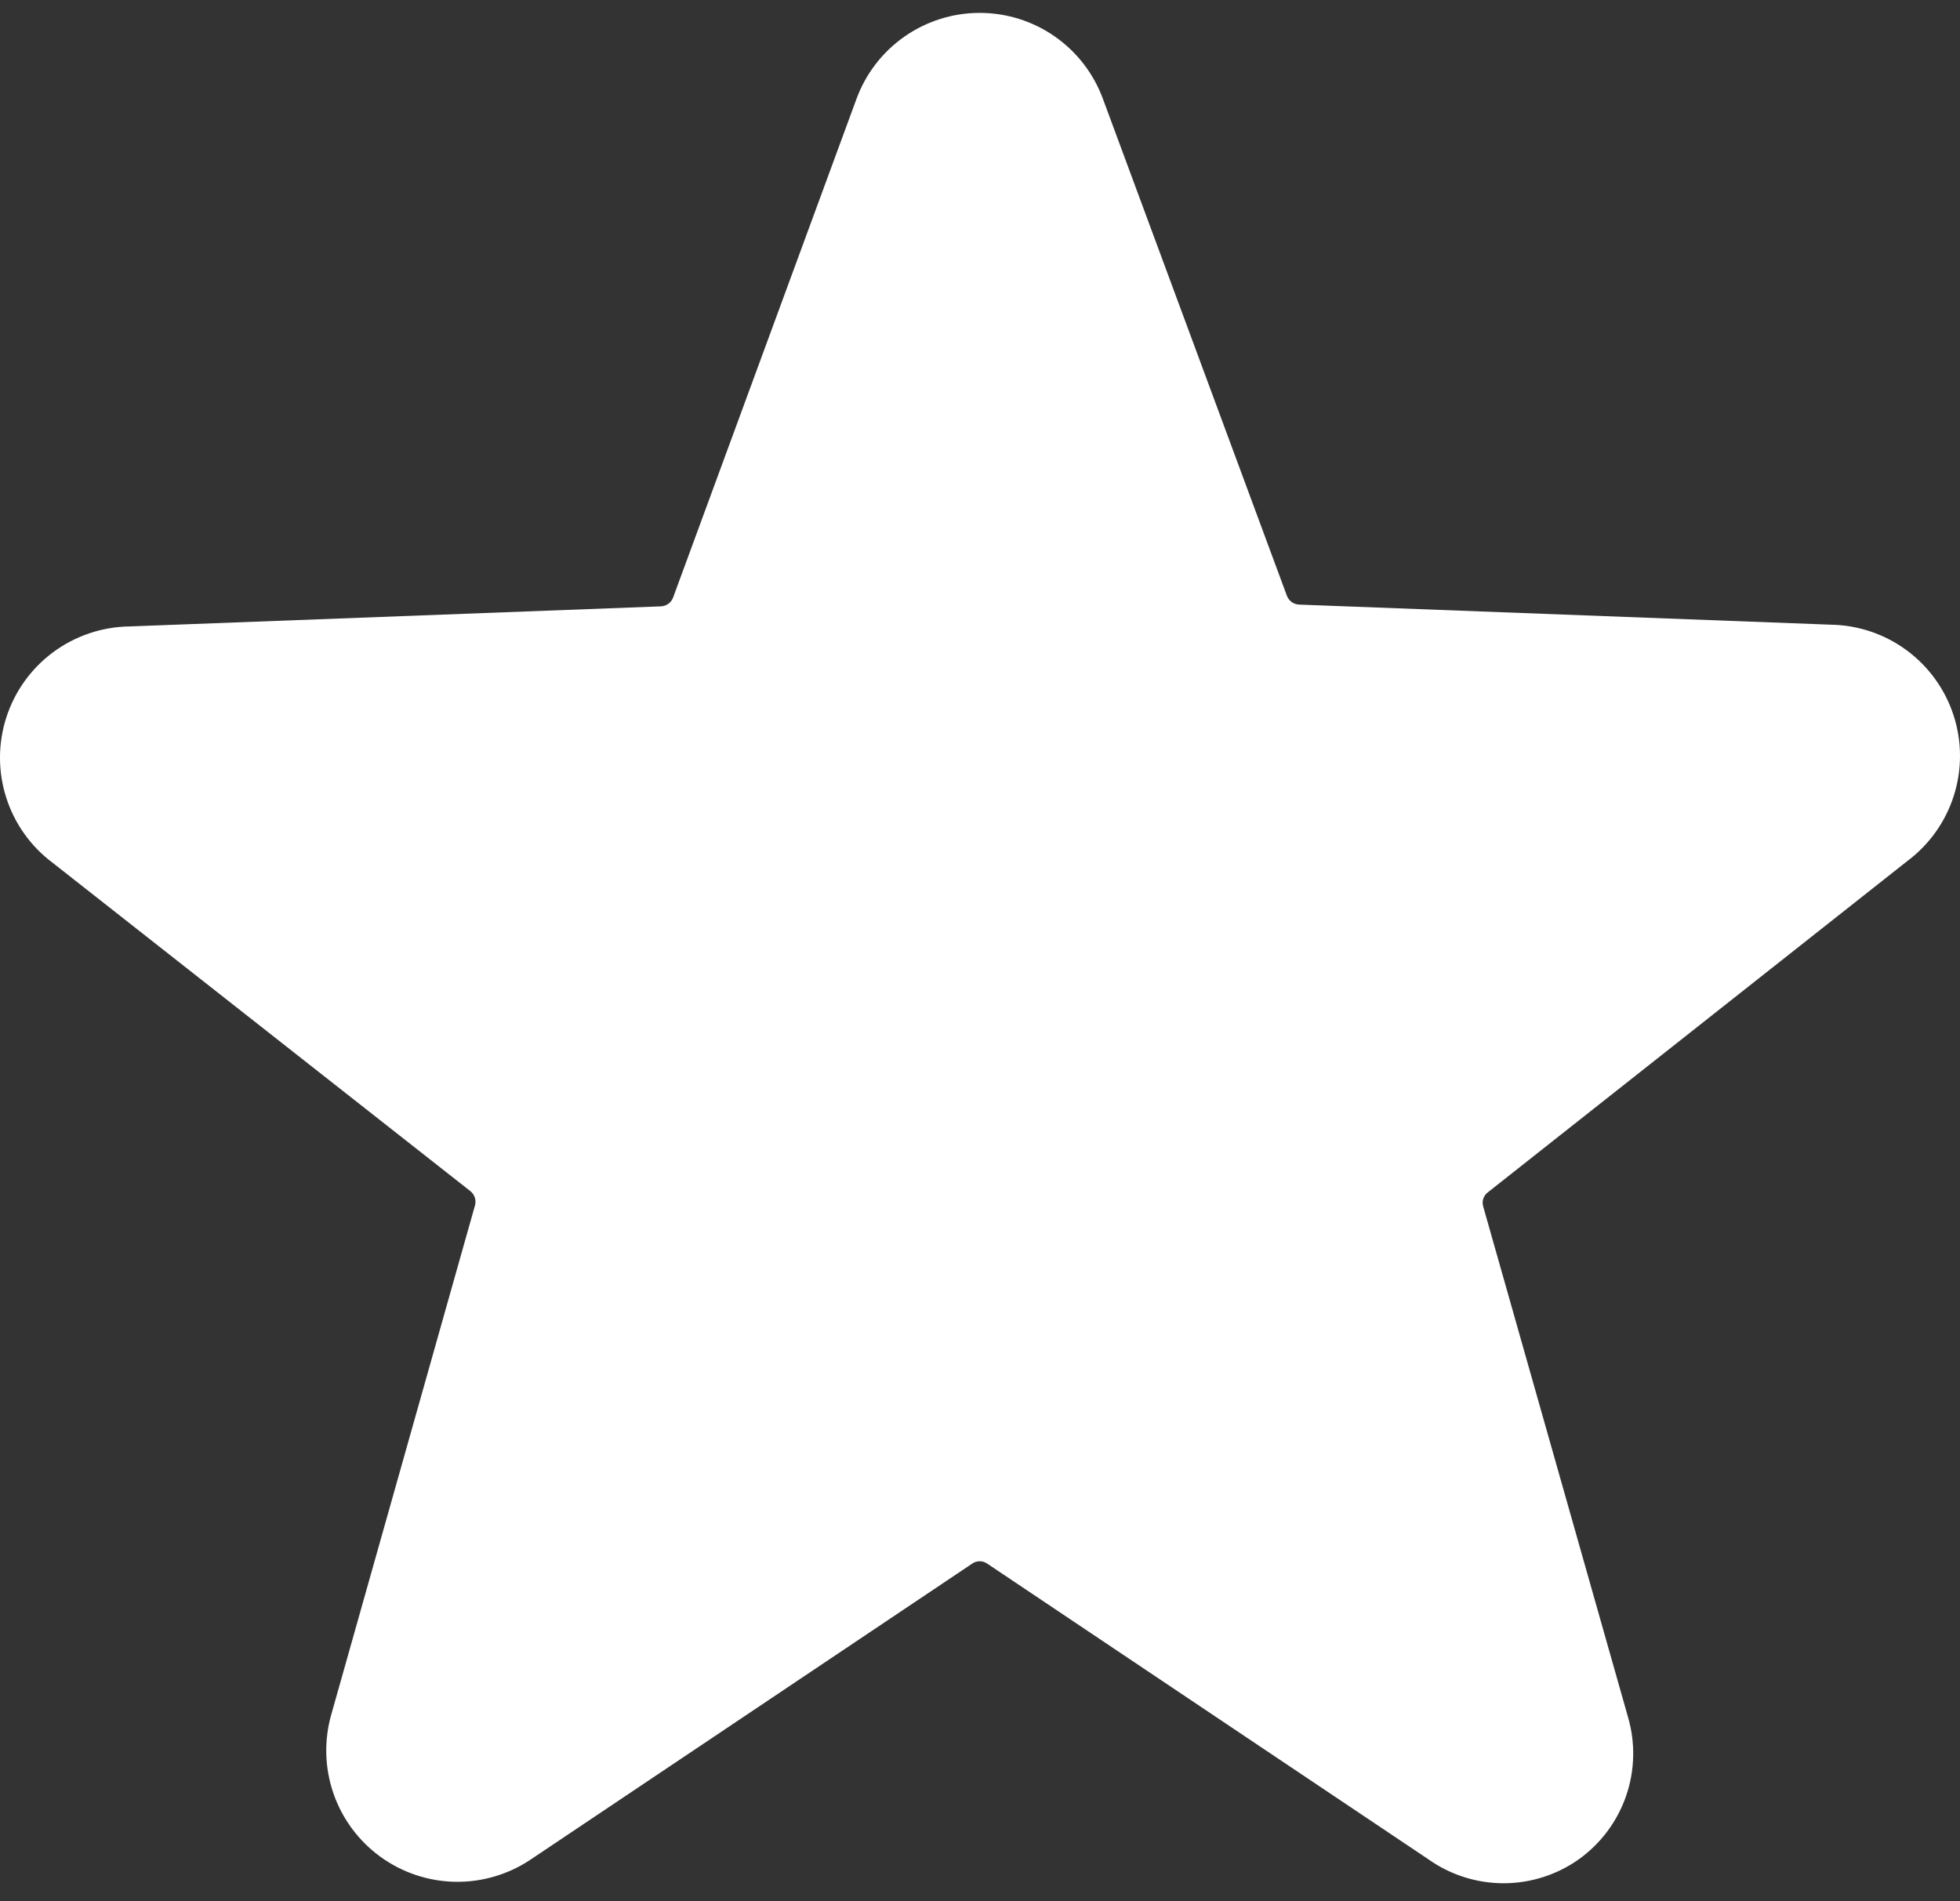 <svg width="100" height="97" viewBox="0 0 100 97" fill="none" xmlns="http://www.w3.org/2000/svg">
<rect x="0" y="0" width="100" height="97" fill="#333333" stroke="none"/>
<path d="M97.304 43.942C98.425 43.106 99.257 41.941 99.682 40.609C100.108 39.278 100.106 37.846 99.677 36.515C99.248 35.185 98.413 34.022 97.289 33.189C96.166 32.357 94.81 31.897 93.412 31.875L66.261 30.849C66.127 30.84 65.999 30.792 65.892 30.712C65.785 30.631 65.704 30.522 65.657 30.396L56.275 5.055C55.804 3.766 54.947 2.652 53.822 1.866C52.697 1.079 51.358 0.657 49.985 0.657C48.612 0.657 47.273 1.079 46.148 1.866C45.022 2.652 44.166 3.766 43.695 5.055L34.343 30.487C34.297 30.612 34.215 30.722 34.108 30.802C34.001 30.882 33.873 30.93 33.739 30.939L6.588 31.965C5.19 31.988 3.834 32.448 2.711 33.28C1.587 34.112 0.752 35.275 0.323 36.606C-0.106 37.937 -0.108 39.368 0.318 40.7C0.743 42.032 1.575 43.197 2.696 44.032L23.995 60.776C24.102 60.859 24.181 60.973 24.224 61.101C24.267 61.23 24.271 61.369 24.236 61.5L16.905 87.474C16.526 88.797 16.562 90.205 17.011 91.506C17.459 92.807 18.298 93.938 19.412 94.746C20.526 95.553 21.862 95.998 23.238 96.02C24.614 96.041 25.963 95.638 27.102 94.866L49.608 79.781C49.719 79.705 49.85 79.664 49.985 79.664C50.12 79.664 50.251 79.705 50.362 79.781L72.868 94.866C73.991 95.665 75.335 96.094 76.714 96.094C78.093 96.094 79.437 95.665 80.56 94.866C81.675 94.066 82.514 92.94 82.963 91.643C83.411 90.347 83.447 88.943 83.064 87.625L75.673 61.56C75.634 61.429 75.636 61.289 75.679 61.16C75.722 61.03 75.805 60.917 75.915 60.836L97.304 43.942Z" fill="white"/>
</svg>
